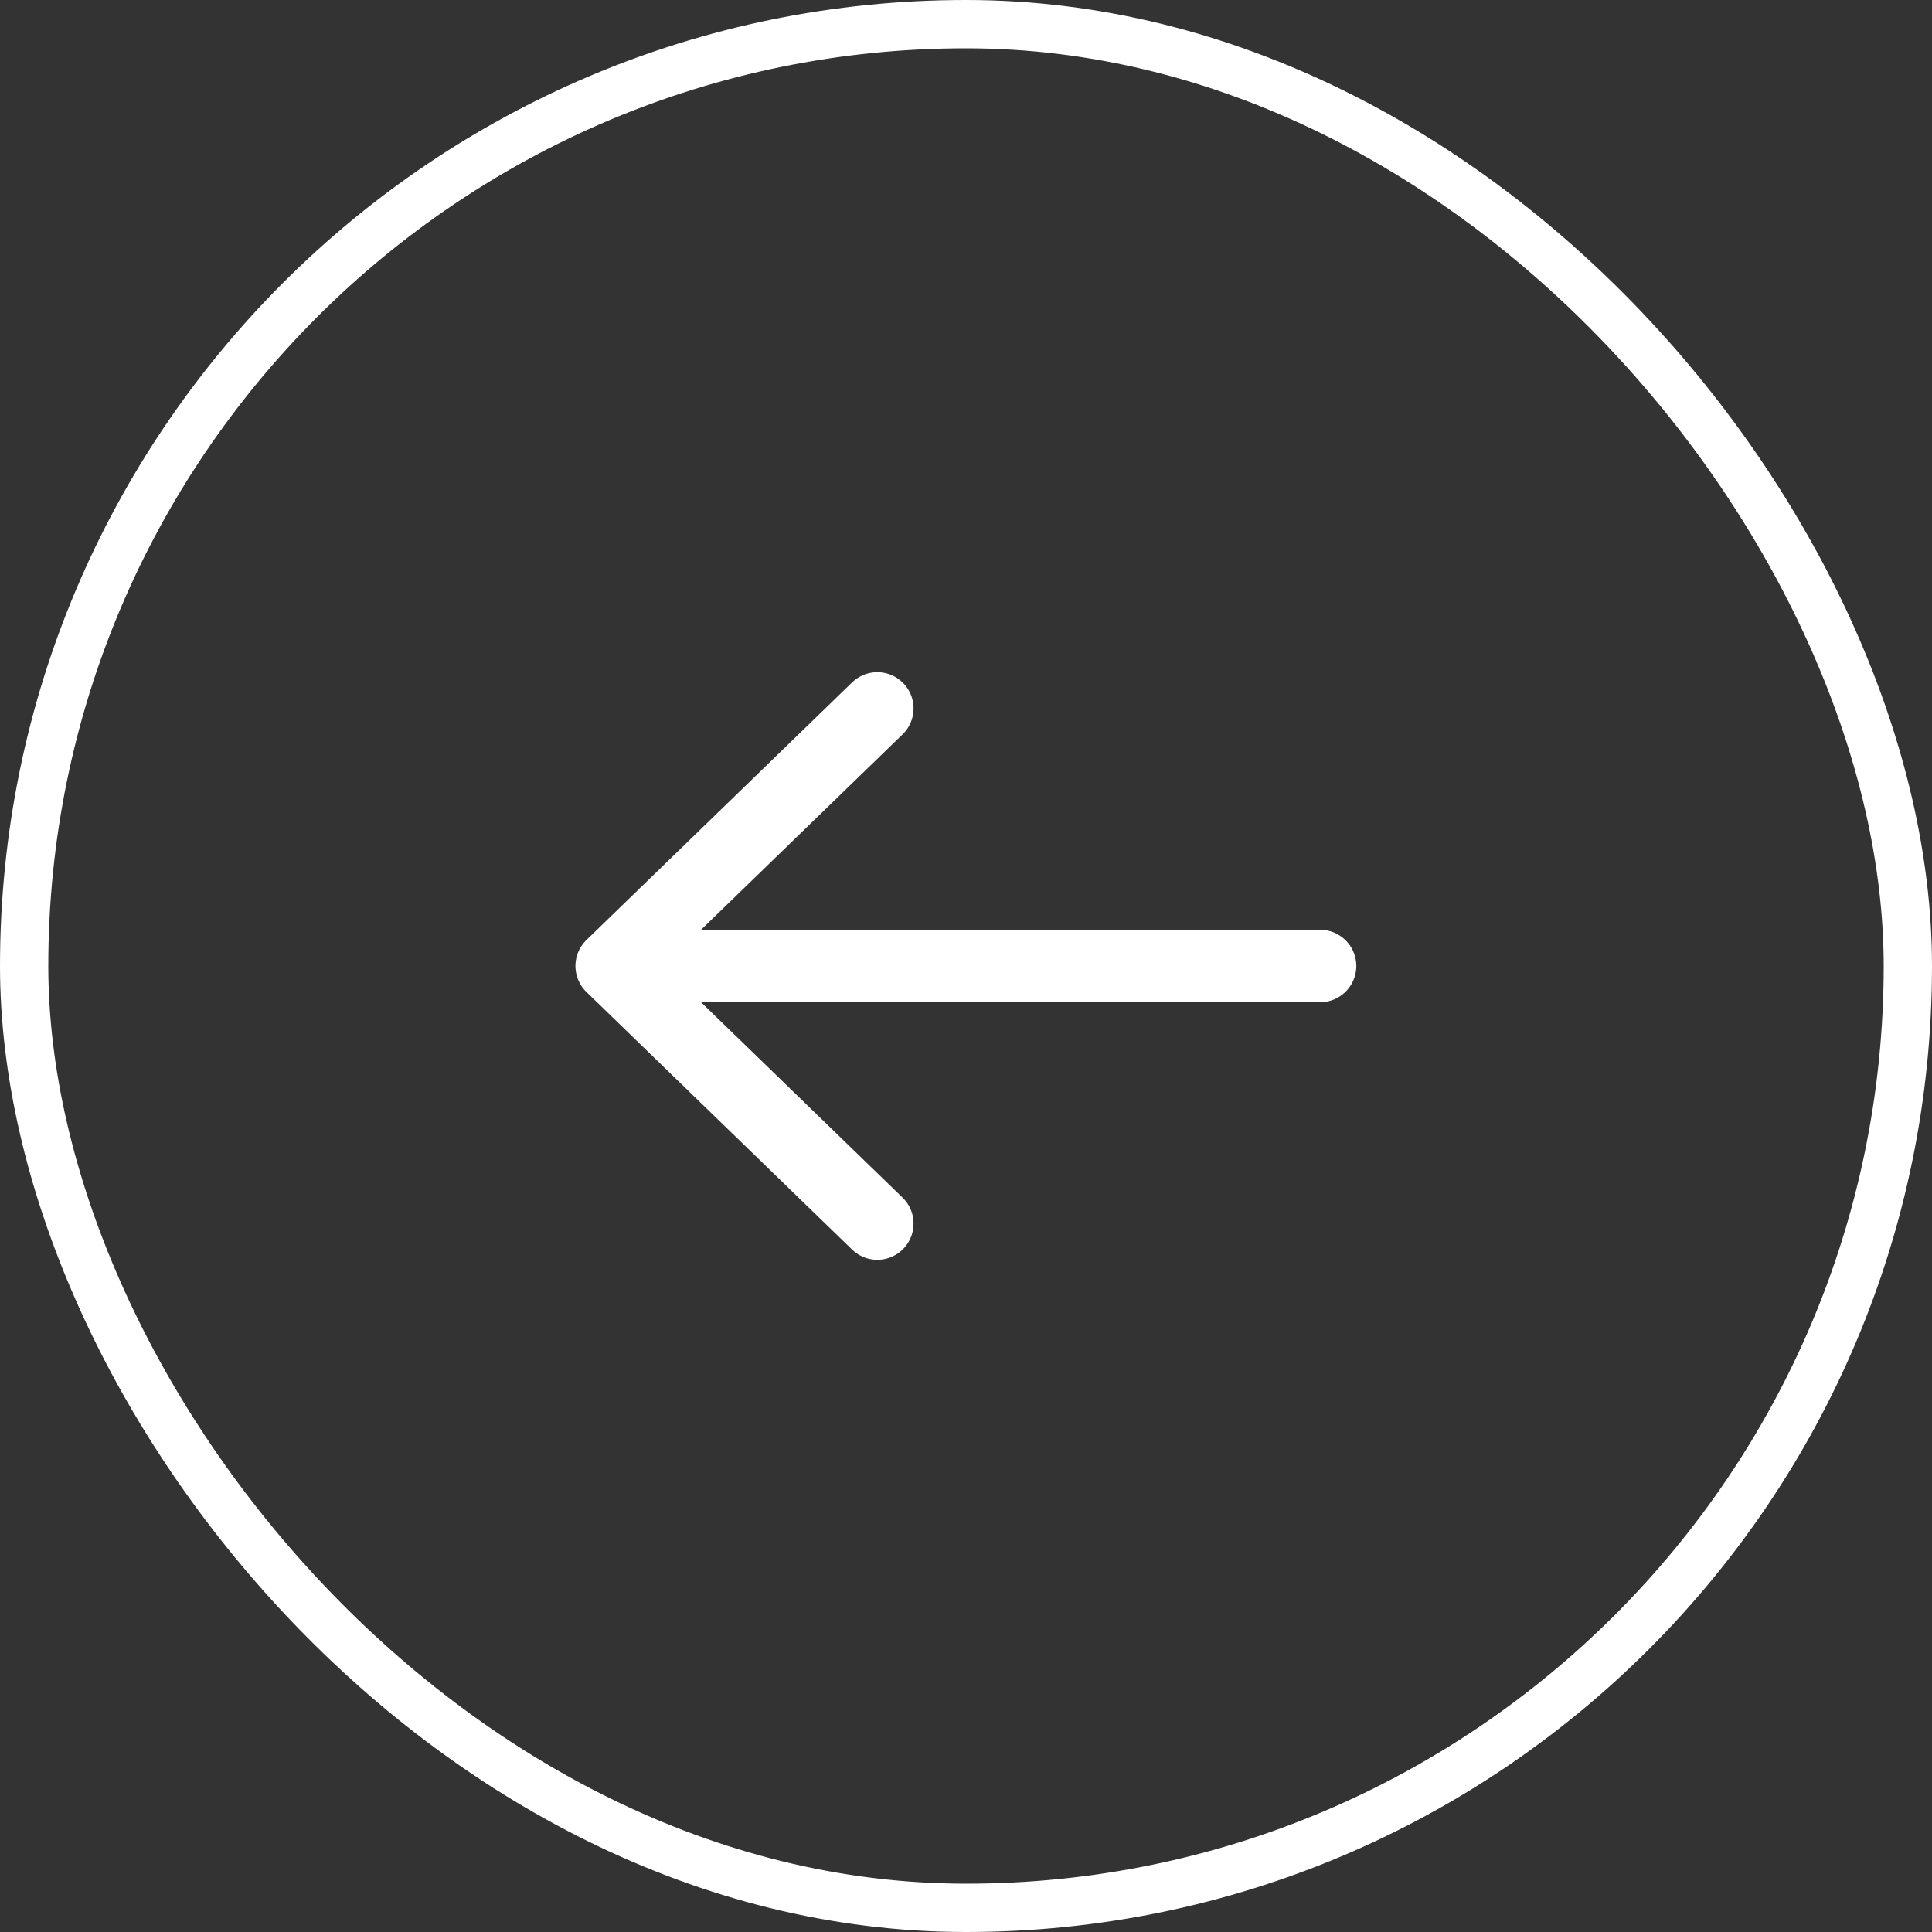 <?xml version="1.0" encoding="UTF-8"?> <svg xmlns="http://www.w3.org/2000/svg" width="40" height="40" viewBox="0 0 40 40" fill="none"><rect x="0" y="0" width="40" height="40" fill="#333333" stroke="none"/><rect x="0.5" y="0.5" width="39" height="39" rx="19.5" stroke="white"></rect><path d="M27.331 20L12.664 20M12.664 20L18.164 14.667M12.664 20L18.164 25.333" stroke="white" stroke-width="1.5" stroke-linecap="round" stroke-linejoin="round"></path></svg> 